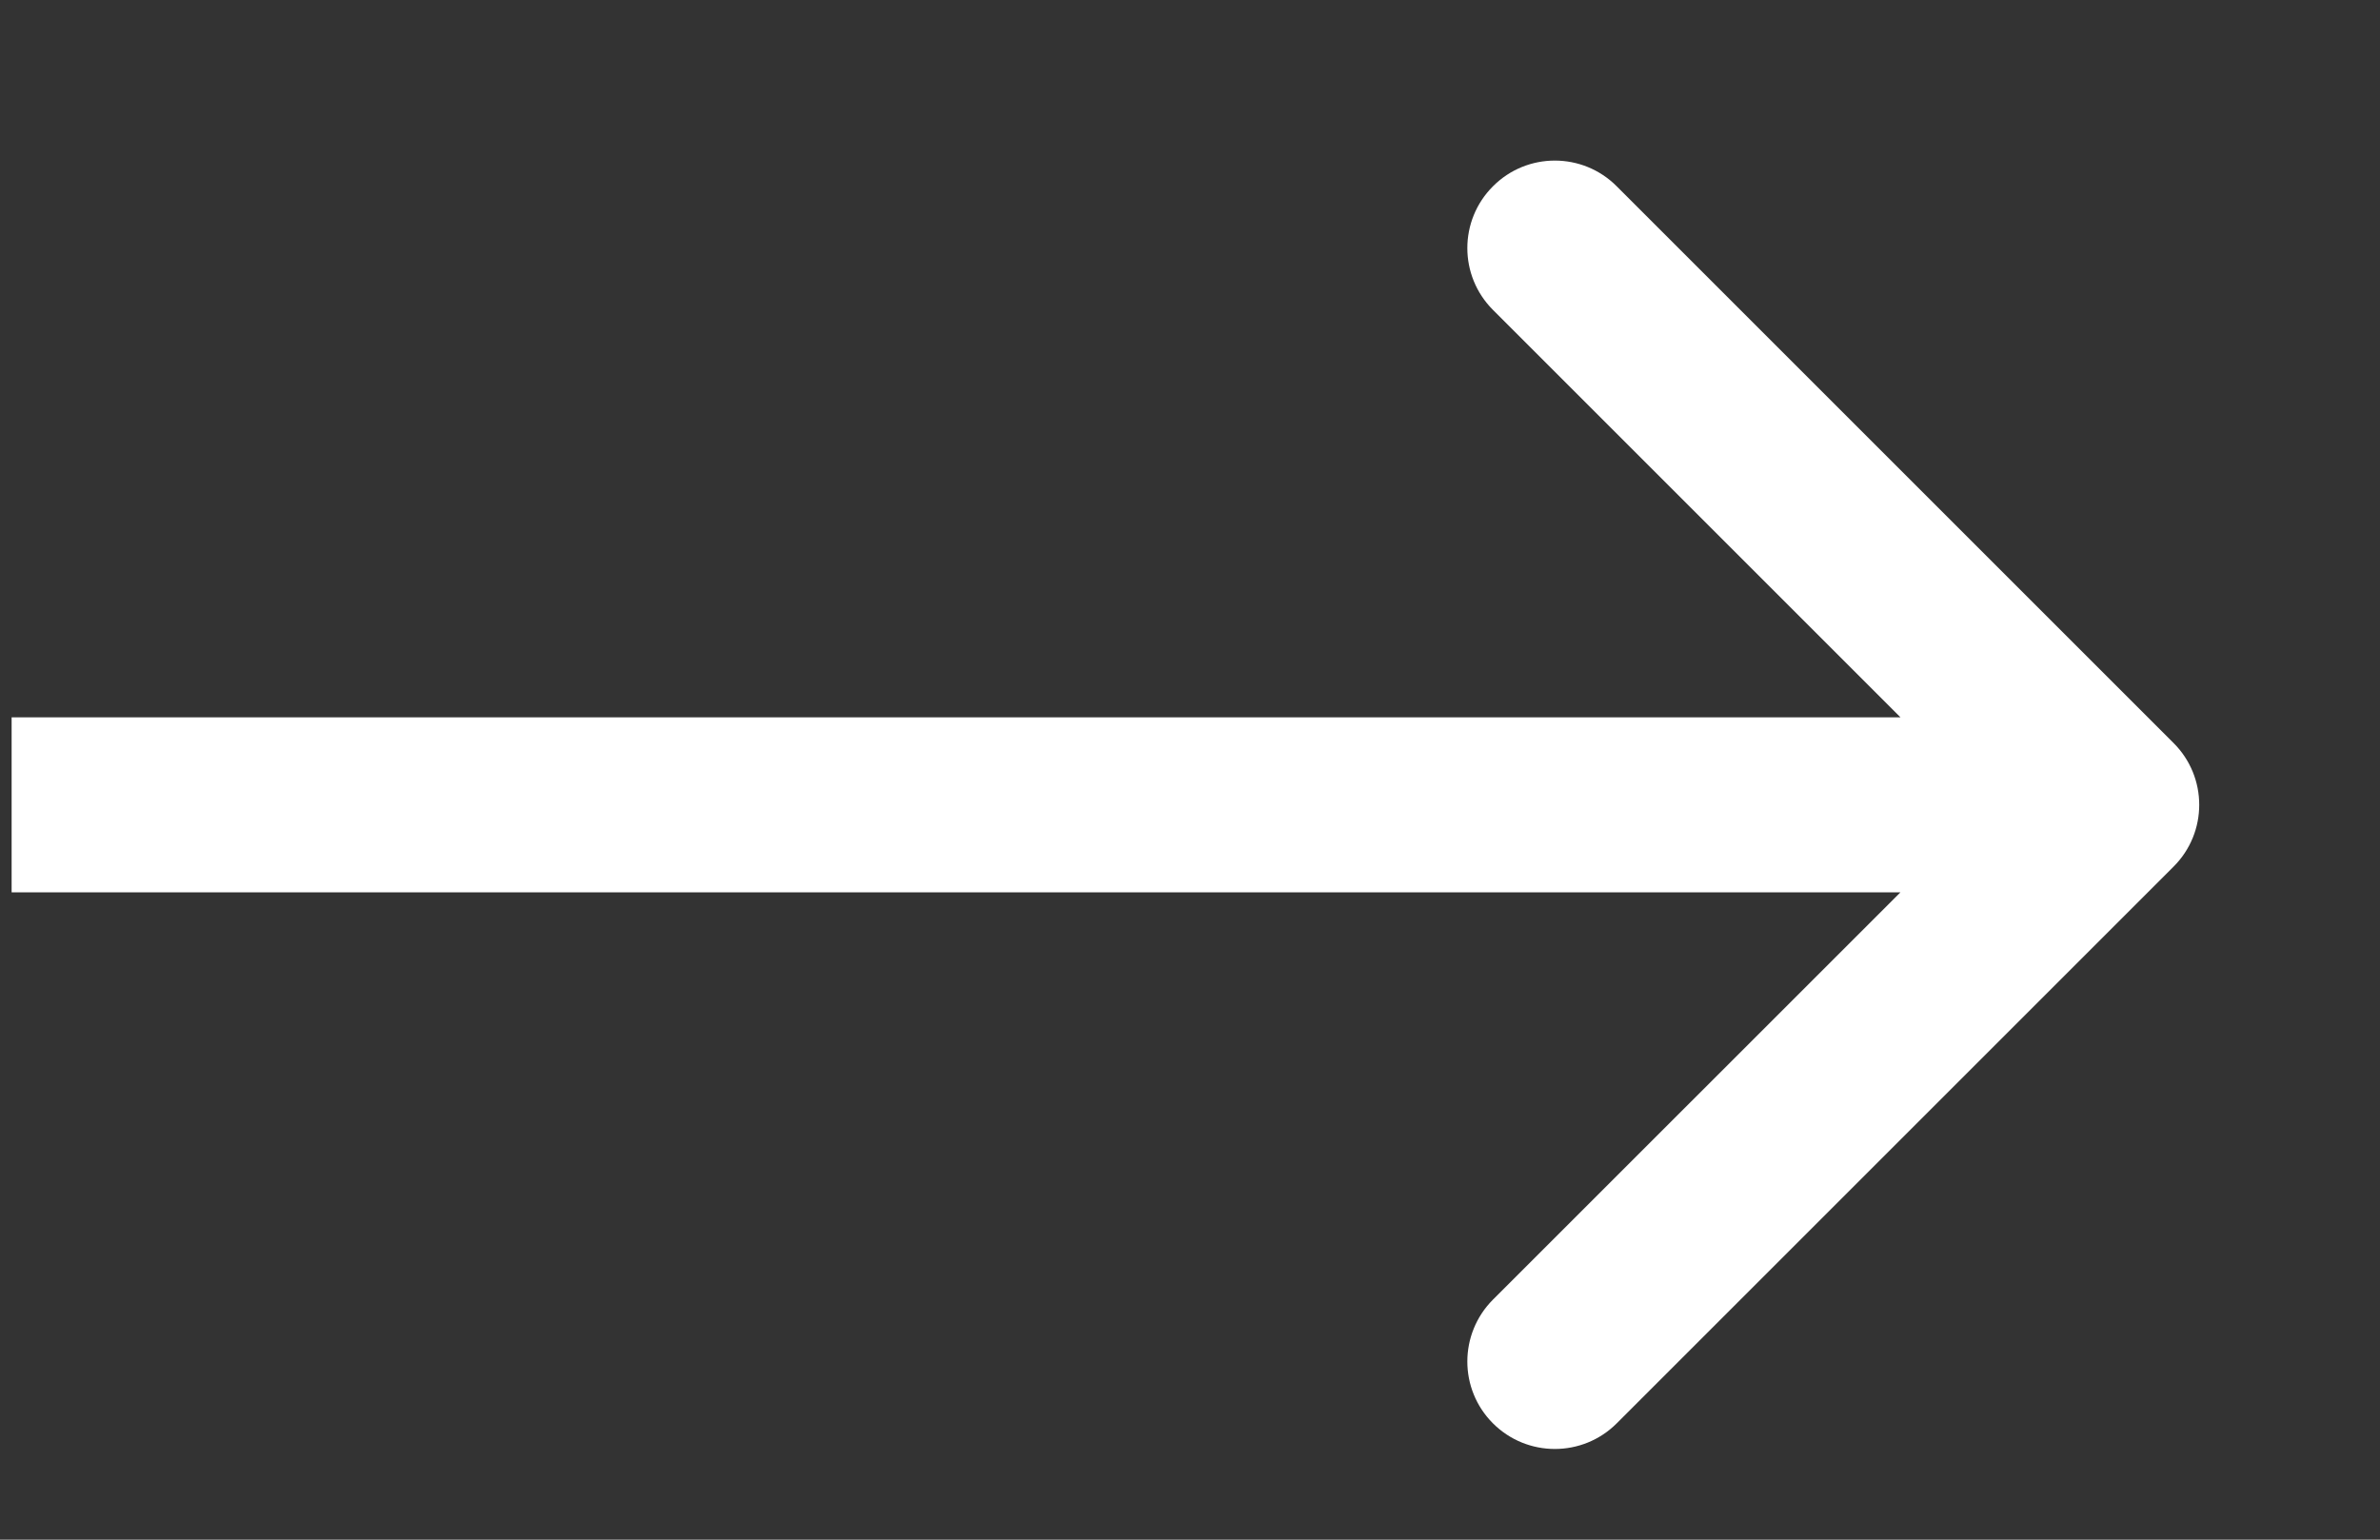 <?xml version="1.0" encoding="UTF-8"?> <svg xmlns="http://www.w3.org/2000/svg" width="17" height="11" viewBox="0 0 17 11" fill="none"><rect x="0" y="0" width="17" height="11" fill="#333333" stroke="none"/><path d="M15.525 6.192C15.77 5.948 15.77 5.552 15.525 5.308L11.548 1.331C11.304 1.086 10.908 1.086 10.664 1.331C10.42 1.575 10.42 1.97 10.664 2.214L14.2 5.75L10.664 9.285C10.42 9.53 10.42 9.925 10.664 10.169C10.908 10.413 11.304 10.413 11.548 10.169L15.525 6.192ZM0.083 6.375L15.084 6.375V5.125L0.083 5.125L0.083 6.375Z" fill="white"></path></svg> 